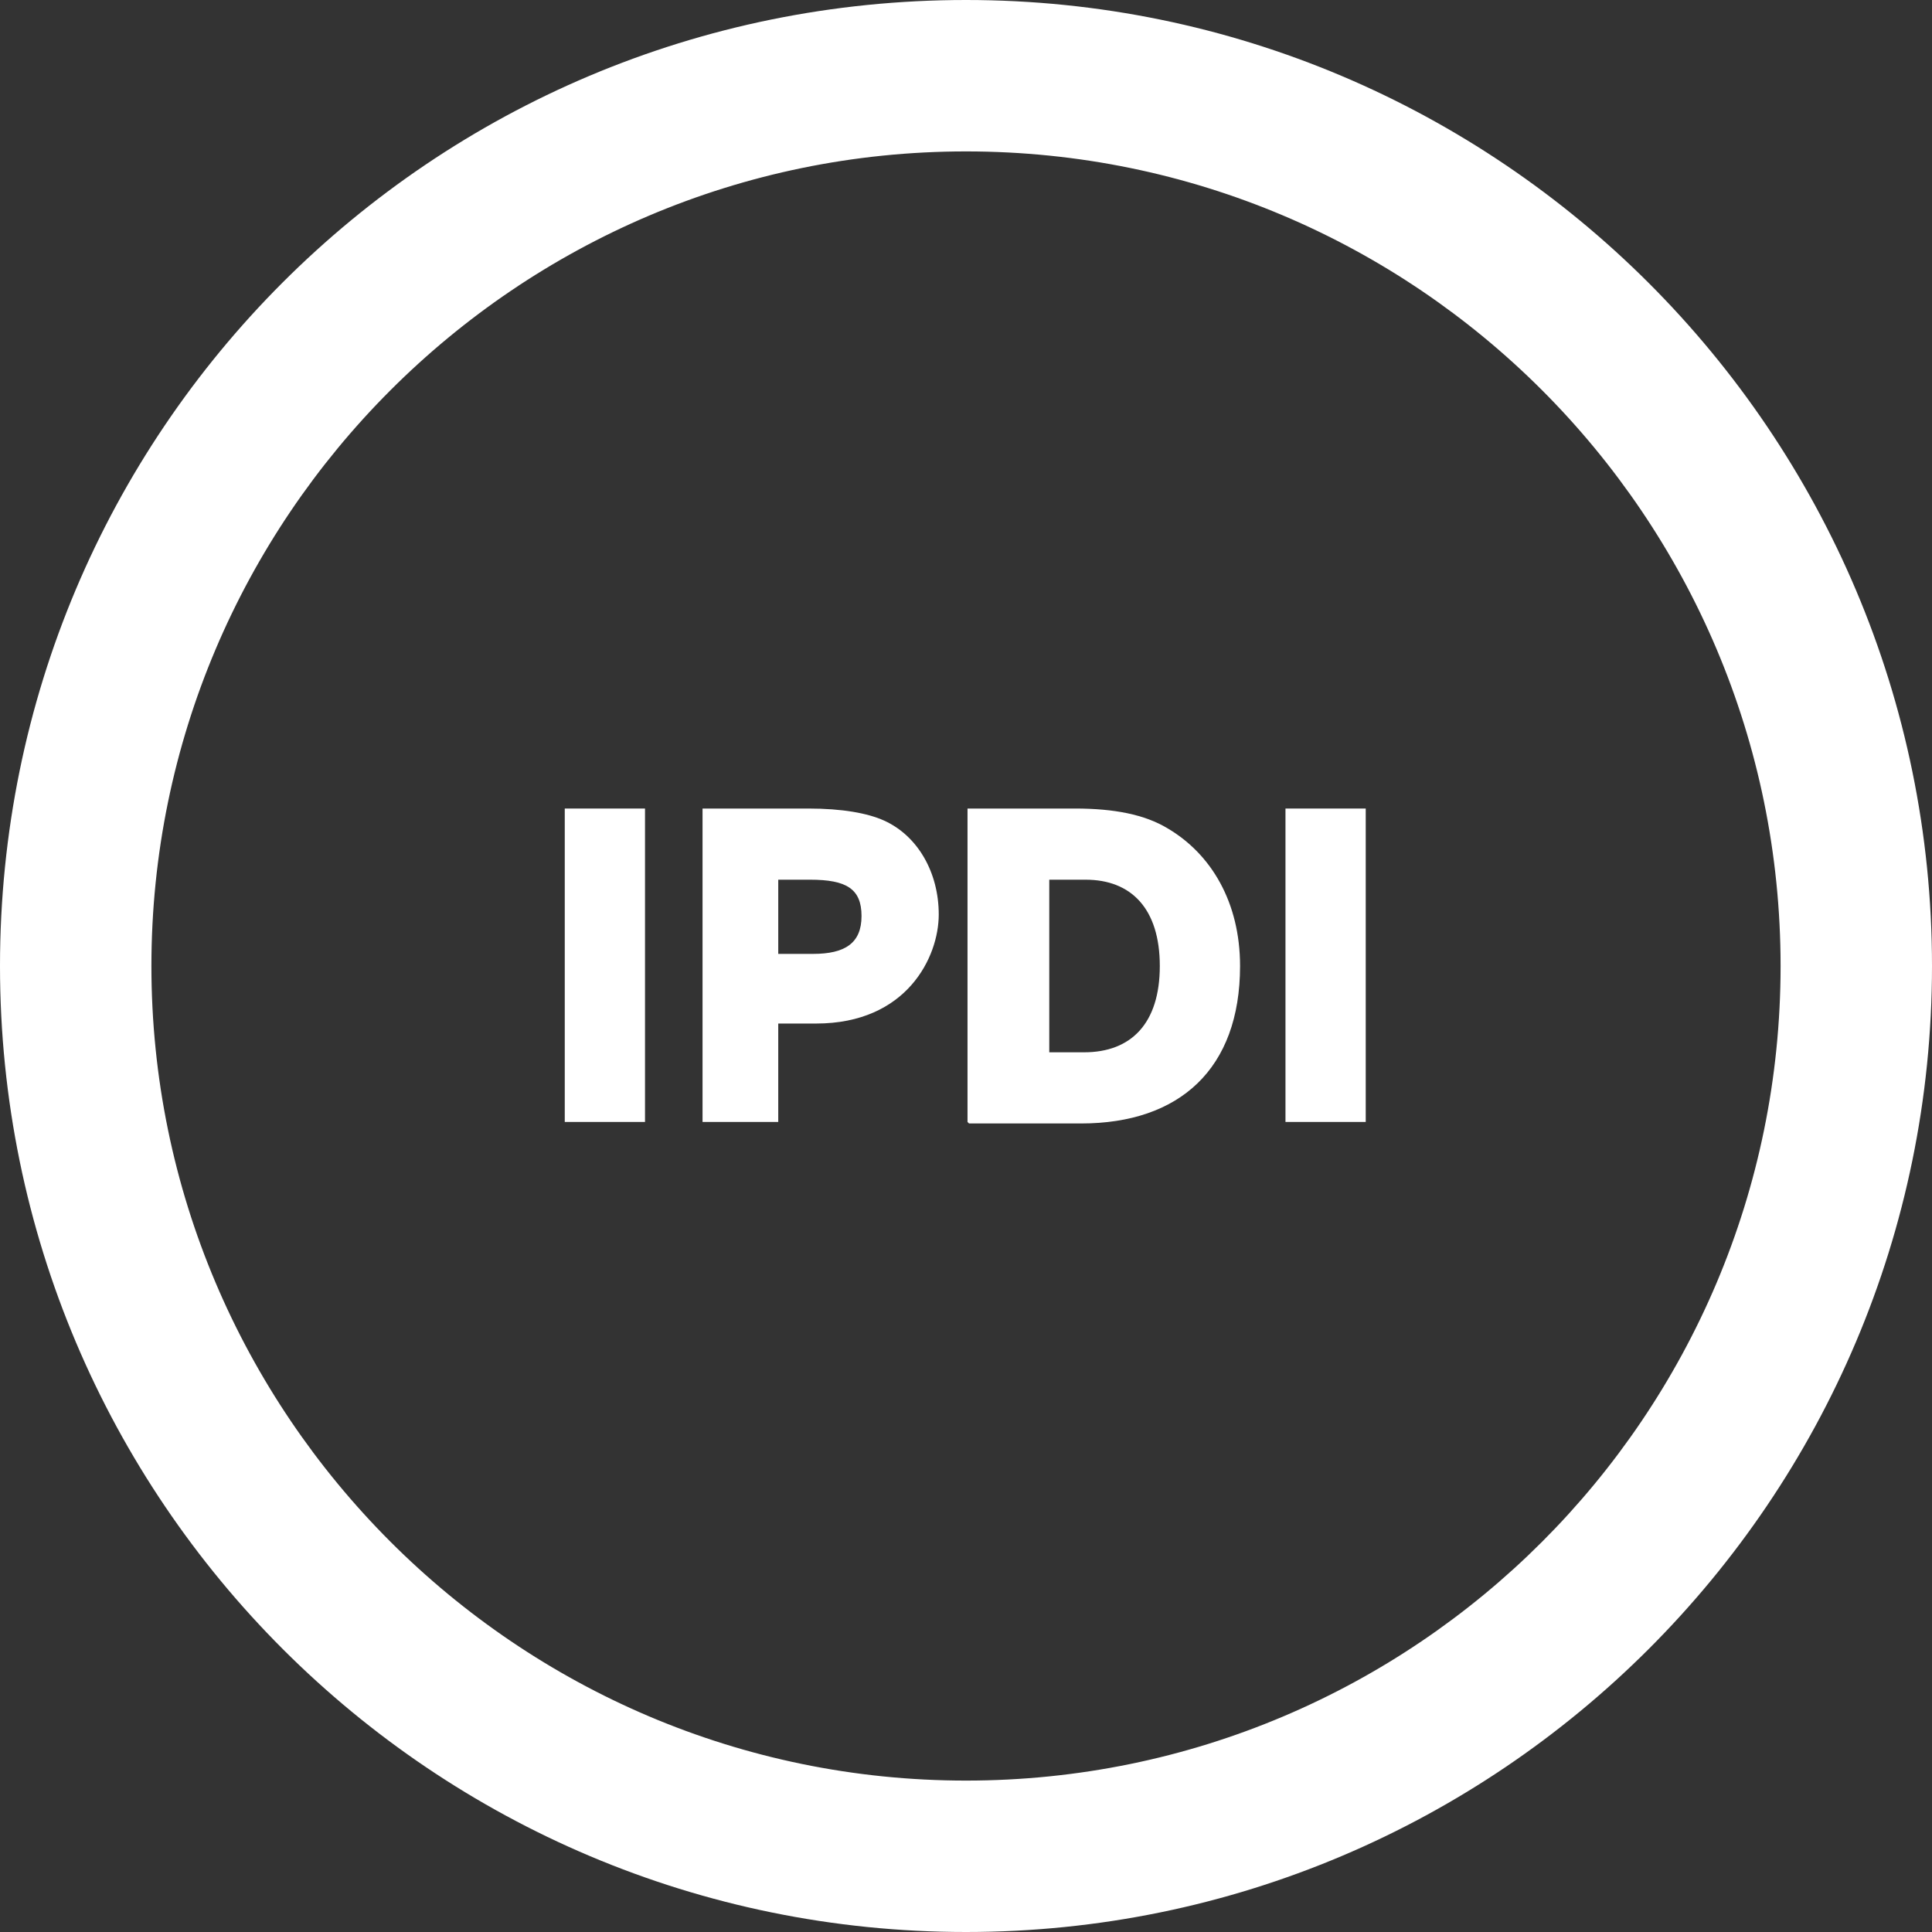 <?xml version="1.0" encoding="UTF-8"?>
<svg id="Ebene_1" xmlns="http://www.w3.org/2000/svg" version="1.1" viewBox="0 0 127.6 127.6">
  <rect x="0" y="0" width="127.6" height="127.6" fill="#333333" stroke="none"/>
  <!-- Generator: Adobe Illustrator 29.1.0, SVG Export Plug-In . SVG Version: 2.1.0 Build 142)  -->
  <defs>
    <style>
      .st0 {
        fill: #fff;
      }

      .st1 {
        fill: none;
      }
    </style>
  </defs>
  <g id="Ebene_11" data-name="Ebene_1">
    <g id="ring">
      <path class="st0" d="M63.8,10c29.7,0,53.8,24.1,53.8,53.8s-24.1,53.8-53.8,53.8S10,93.4,10,63.8,34.1,10,63.8,10M63.8,0C28.5,0,0,28.5,0,63.8s28.6,63.8,63.8,63.8,63.8-28.6,63.8-63.8S99,0,63.8,0h0Z"/>
    </g>
  </g>
  <g id="Ebene_3">
    <g>
      <rect class="st1" x="10" y="10" width="107.5" height="107.6"/>
      <path class="st0" d="M37.3,74.1v-20.7h5.3v20.7h-5.3Z"/>
      <path class="st0" d="M46.4,74.1v-20.7h7c2.2,0,3.9.3,5,.8,2.2,1,3.6,3.4,3.6,6.2s-2.1,7.2-8.1,7.2h-2.5v6.5h-5.1,0ZM53.7,63c2.1,0,3.2-.7,3.2-2.5s-1-2.4-3.4-2.4h-2.1v4.9s2.3,0,2.3,0Z"/>
      <path class="st0" d="M63.9,74.1v-20.7h7.1c2.6,0,4.6.4,6.1,1.3,2.9,1.7,4.8,4.9,4.8,9.1,0,6.8-4,10.4-10.5,10.4h-7.4ZM71.6,69.5c3.1,0,5-1.9,5-5.7s-1.9-5.7-4.9-5.7h-2.4v11.4h2.4Z"/>
      <path class="st0" d="M84.9,74.1v-20.7h5.3v20.7h-5.3Z"/>
    </g>
  </g>
</svg>